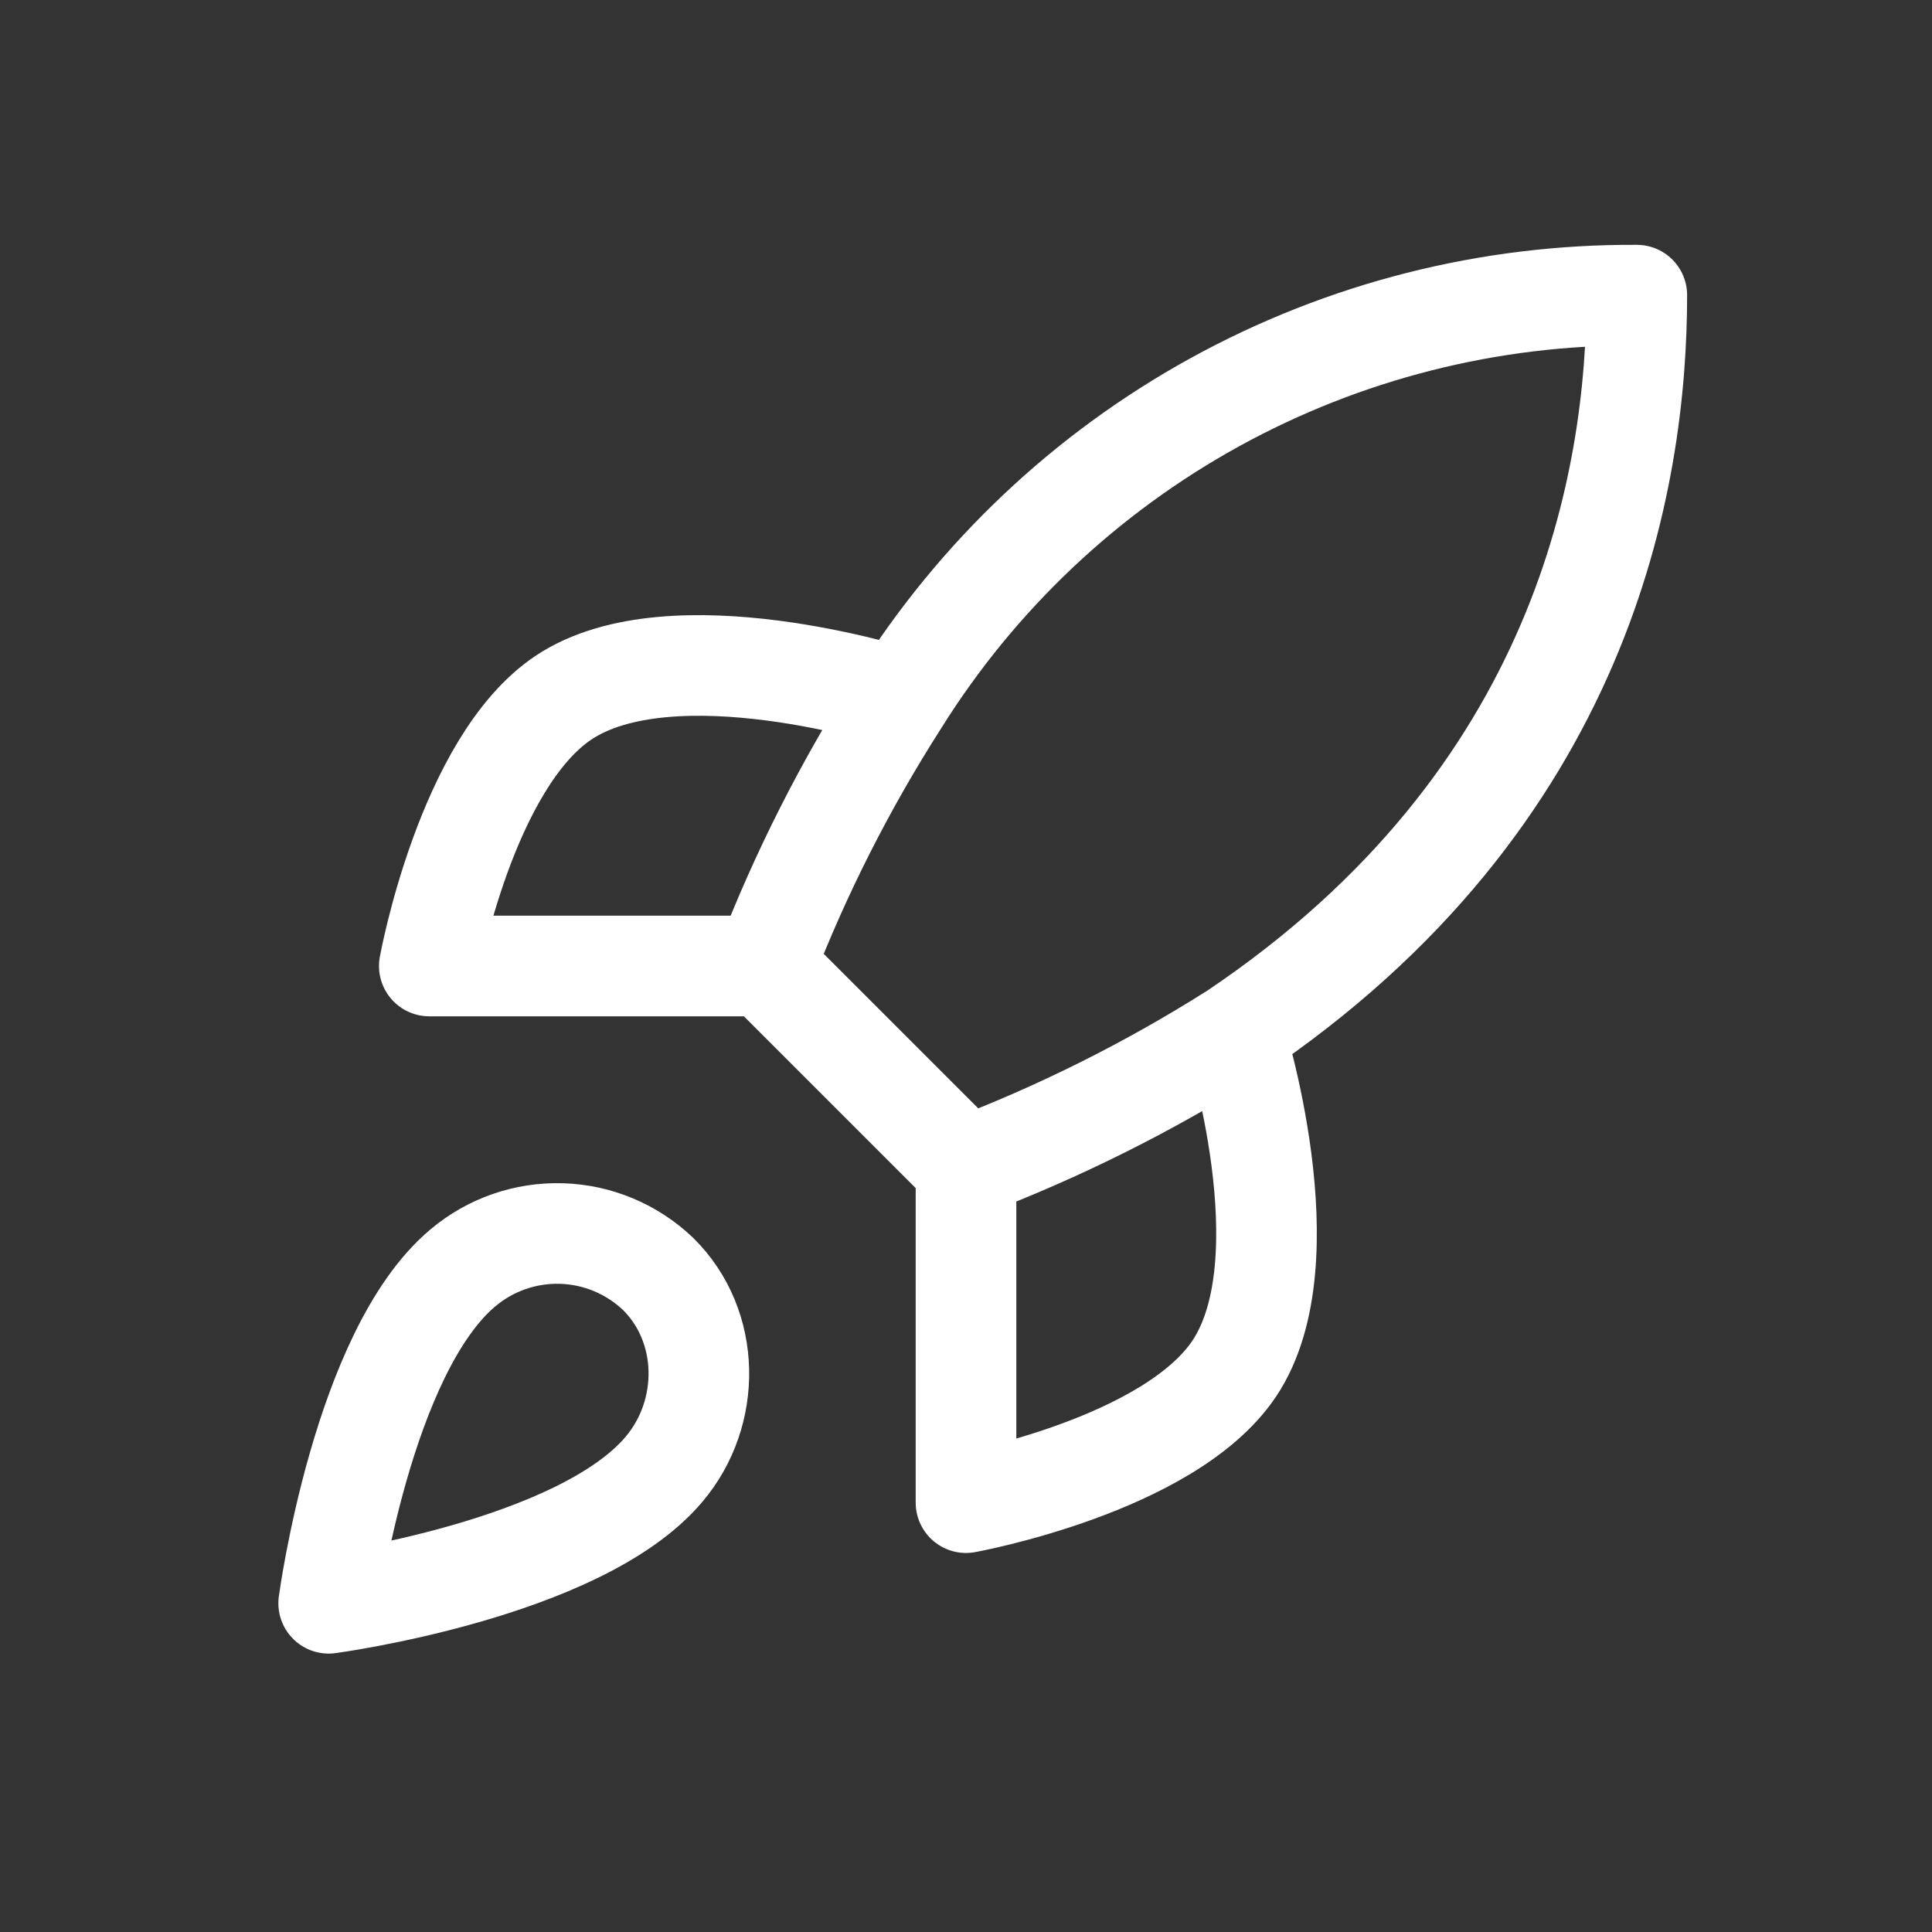 <svg xmlns="http://www.w3.org/2000/svg" viewBox="0 0 48 48" fill="none">
<rect x="0" y="0" width="48" height="48" fill="#333333" stroke="none"/>
<path d="M24 29L19 24M24 29C26.328 28.115 28.561 26.998 30.666 25.667M24 29V37.333C24 37.333 29.05 36.417 30.666 34C32.467 31.3 30.666 25.667 30.666 25.667M19 24C19.887 21.699 21.003 19.494 22.333 17.417C24.275 14.312 26.979 11.755 30.188 9.99C33.397 8.225 37.004 7.311 40.666 7.333C40.666 11.867 39.367 19.833 30.666 25.667M19 24H10.666C10.666 24 11.583 18.95 14 17.333C16.7 15.533 22.333 17.333 22.333 17.333M11.5 31.5C9 33.6 8.166 39.833 8.166 39.833C8.166 39.833 14.4 39 16.5 36.5C17.683 35.1 17.666 32.95 16.35 31.65C15.702 31.032 14.849 30.674 13.954 30.647C13.058 30.619 12.185 30.923 11.5 31.5Z" stroke="#ffffff" stroke-width="2.5" stroke-linecap="round" stroke-linejoin="round"/>
</svg>